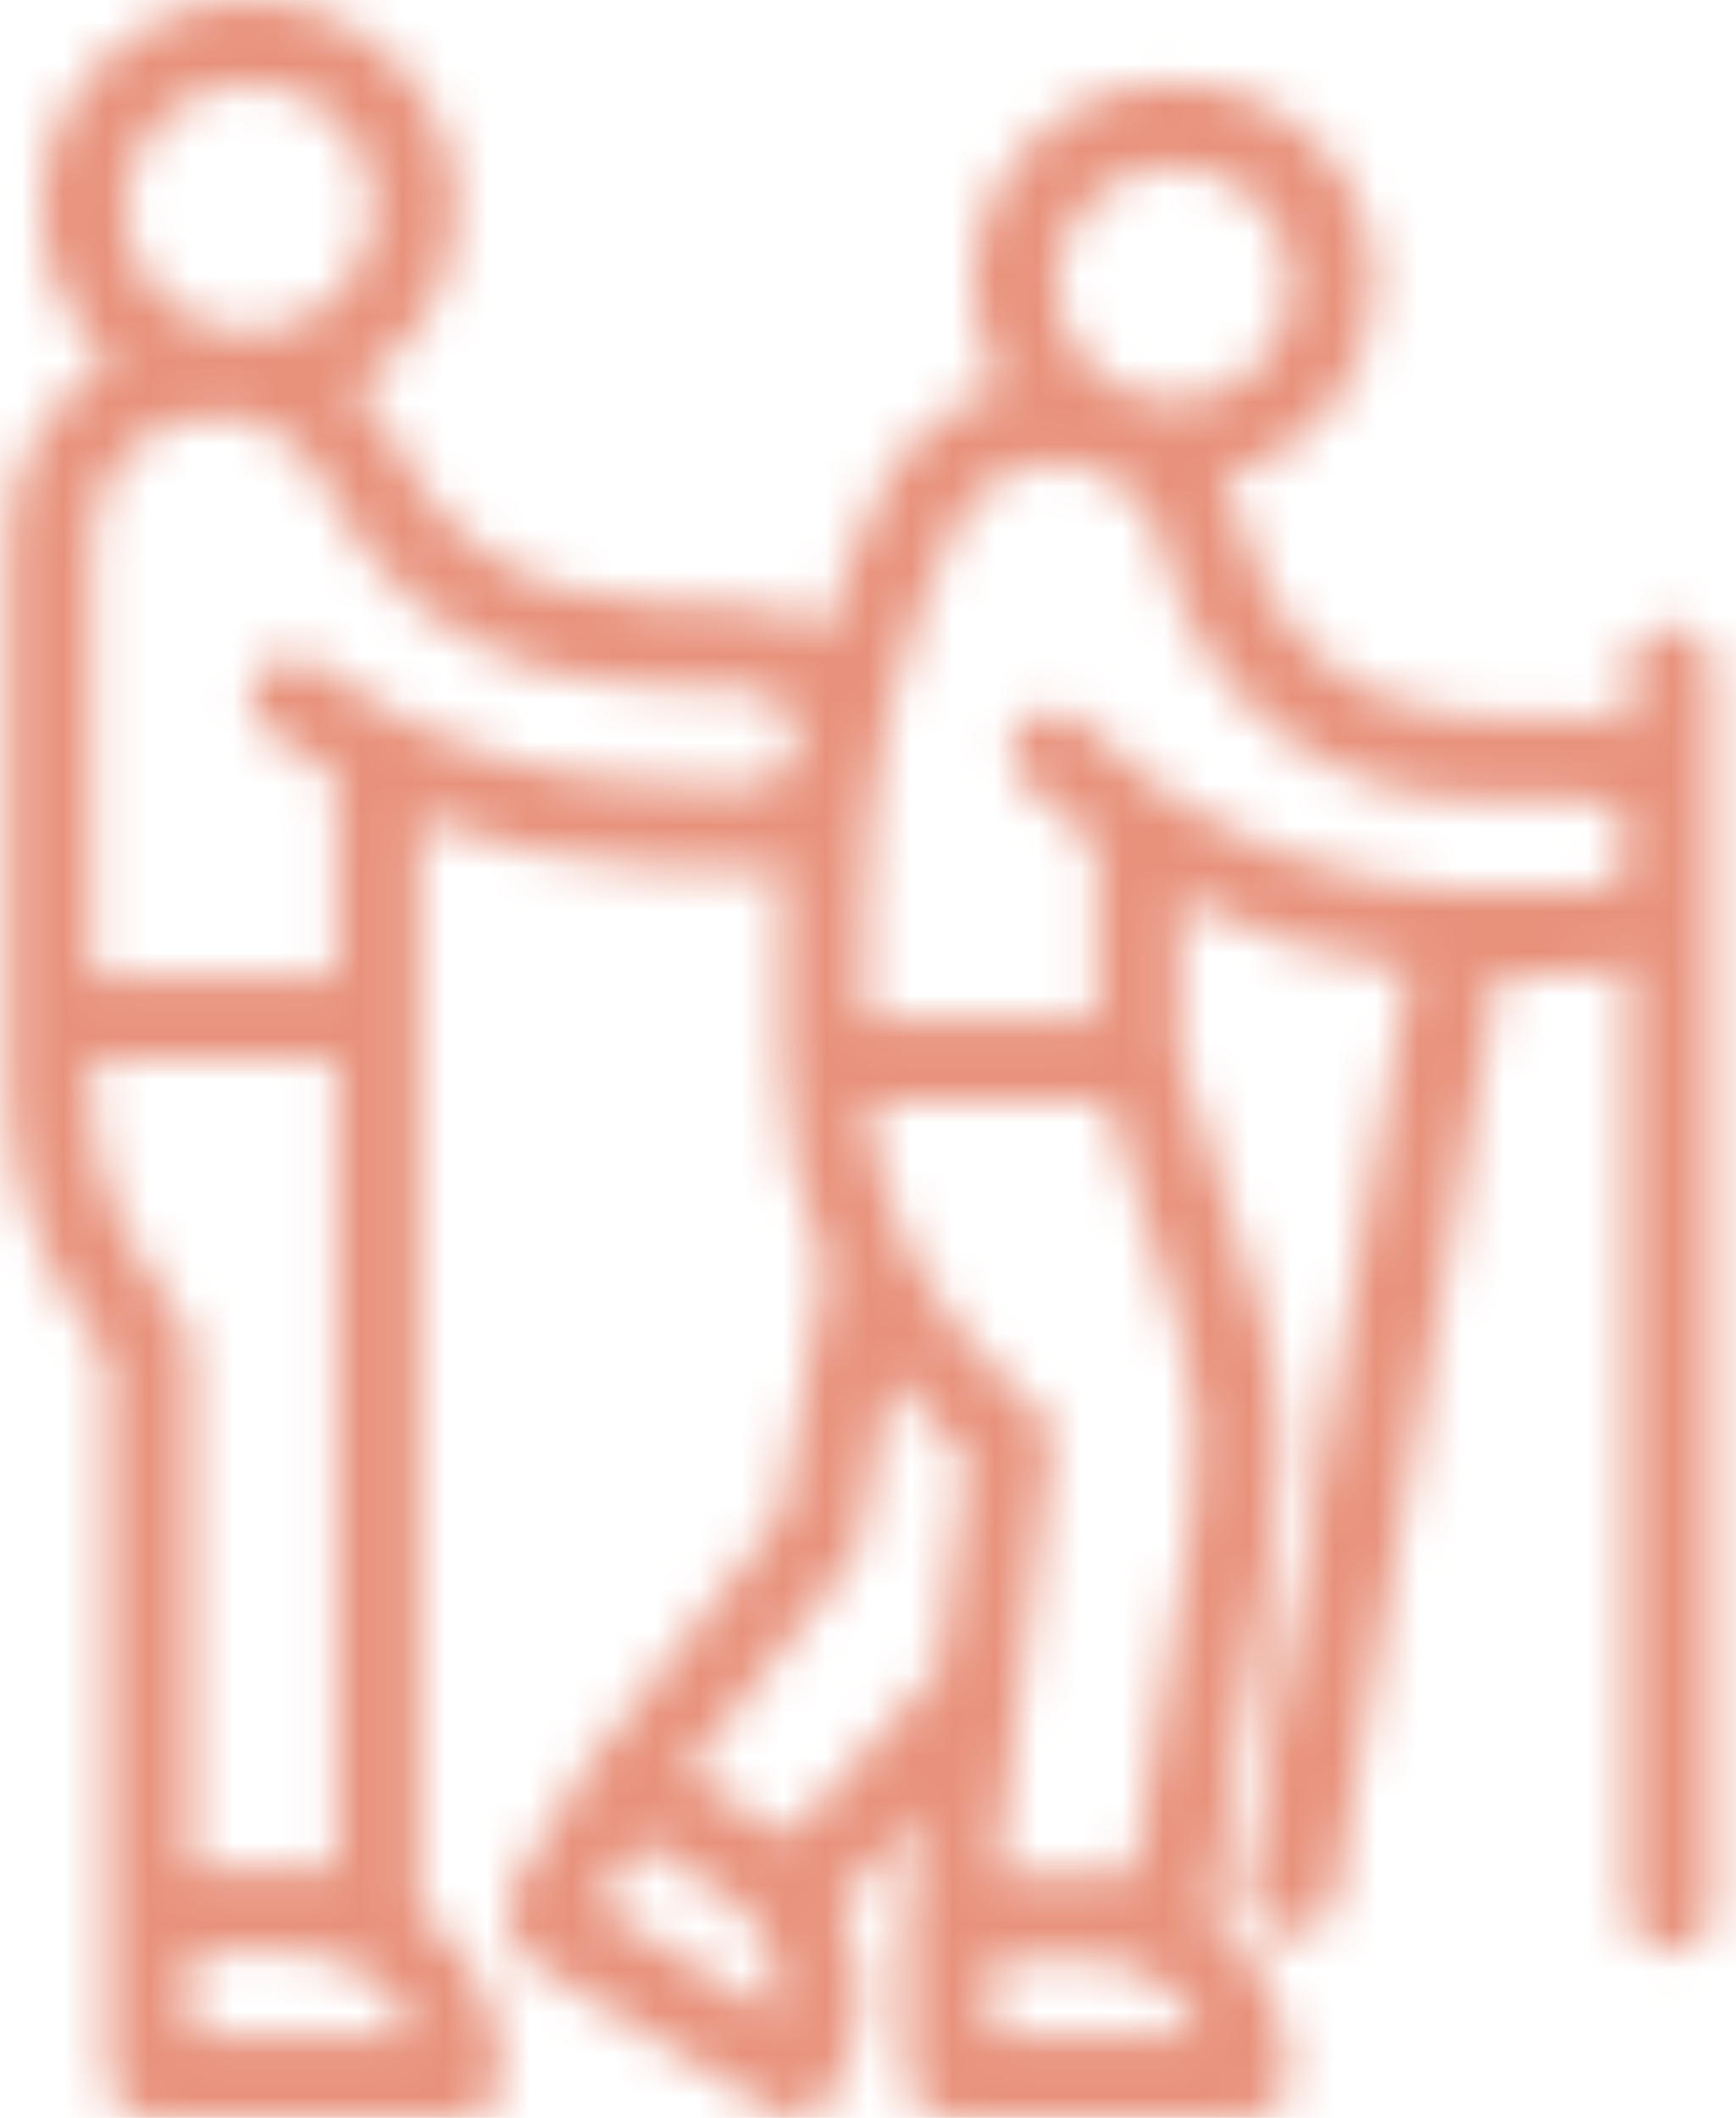 <svg xmlns="http://www.w3.org/2000/svg" xmlns:xlink="http://www.w3.org/1999/xlink" width="41" height="50" viewBox="0 0 41 50">
  <defs>
    <path id="nordic_walking@2x-a" d="M10.872,0 C13.574,0 15.773,2.199 15.774,4.901 C15.774,6.707 14.792,8.286 13.334,9.136 C13.781,9.547 14.155,10.043 14.424,10.606 C15.189,12.207 16.54,13.391 18.128,13.855 C18.884,14.076 19.671,14.205 20.467,14.238 L20.467,14.238 L22.753,14.333 C23.395,14.36 23.989,14.581 24.479,14.935 C24.835,13.764 25.282,12.621 25.821,11.523 C26.397,10.351 27.449,9.502 28.665,9.151 C28.23,8.434 27.978,7.593 27.978,6.695 C27.978,4.08 30.105,1.953 32.72,1.953 C35.335,1.953 37.462,4.08 37.462,6.695 C37.462,8.905 35.942,10.767 33.892,11.29 C34.104,11.664 34.265,12.072 34.367,12.506 C34.923,14.886 36.861,16.638 39.19,16.865 C39.498,16.895 39.812,16.911 40.123,16.911 L40.123,16.911 L42.351,16.911 C42.751,16.911 43.134,16.985 43.485,17.12 L43.485,17.12 L43.485,15.777 C43.485,15.238 43.922,14.801 44.461,14.801 C45,14.801 45.437,15.238 45.437,15.777 L45.437,15.777 L45.437,45.104 C45.437,45.643 45,46.08 44.461,46.08 C43.922,46.08 43.485,45.643 43.485,45.104 L43.485,45.104 L43.485,22.787 C43.143,22.917 42.777,22.985 42.4,22.985 L42.4,22.985 L40.381,22.985 L36.529,44.84 C36.433,45.383 35.914,45.747 35.37,45.651 L35.288,45.636 C34.744,45.54 34.381,45.022 34.477,44.478 L38.285,22.878 C36.377,22.654 34.542,22.08 32.856,21.181 L32.856,21.181 L32.856,24.886 L34.693,30.679 C35.251,32.436 35.387,34.327 35.088,36.146 L35.088,36.146 L33.586,45.266 C34.716,46.13 35.446,47.491 35.446,49.019 C35.446,49.558 35.009,49.995 34.469,49.995 L34.469,49.995 L27.423,49.995 C26.884,49.995 26.447,49.558 26.447,49.019 L26.447,49.019 L26.447,45.262 C26.447,45.247 26.449,45.232 26.449,45.218 C26.45,45.198 26.451,45.178 26.454,45.159 L26.454,45.159 L26.454,45.148 L26.753,42.81 L24.831,44.974 C25.518,46.382 25.493,48.102 24.611,49.532 C24.426,49.831 24.106,49.995 23.779,49.995 C23.604,49.995 23.427,49.949 23.267,49.85 L23.267,49.85 L17.648,46.381 C17.325,46.182 17.099,45.869 17.012,45.501 C16.925,45.132 16.986,44.751 17.185,44.428 L17.185,44.428 L18.921,41.616 L18.921,41.616 C18.924,41.611 18.928,41.607 18.931,41.602 C18.946,41.578 18.963,41.554 18.98,41.531 C18.98,41.531 18.98,41.531 18.981,41.53 L18.981,41.53 L23.421,35.814 L24.5,29.911 C23.837,28.386 23.482,26.726 23.482,25.037 L23.482,25.037 L23.482,21.592 C23.482,21.199 23.494,20.807 23.514,20.415 C23.206,20.501 22.882,20.539 22.551,20.526 L22.551,20.526 L20.21,20.429 C18.36,20.352 16.579,19.968 14.897,19.285 L14.897,19.285 L14.897,45.116 C16.082,46.007 16.85,47.425 16.85,49.019 C16.85,49.558 16.413,49.995 15.873,49.995 L15.873,49.995 L8.528,49.995 C7.989,49.995 7.552,49.558 7.552,49.019 L7.552,49.019 L7.552,32.122 L6.743,30.871 C5.739,29.321 5.208,27.526 5.208,25.679 L5.208,25.679 L5.208,12.694 C5.208,10.926 6.162,9.376 7.581,8.53 C6.592,7.633 5.971,6.339 5.971,4.902 C5.971,2.199 8.169,0 10.872,0 Z M11.968,46.09 L9.505,46.09 L9.505,48.042 L14.73,48.042 C14.327,46.906 13.241,46.09 11.968,46.09 L11.968,46.09 Z M30.723,46.248 L28.399,46.248 L28.399,48.042 L33.315,48.042 C32.92,46.995 31.907,46.248 30.723,46.248 L30.723,46.248 Z M20.07,43.473 L19.127,45 L23.311,47.582 C23.524,46.483 23.054,45.315 22.046,44.693 L22.046,44.693 L20.07,43.473 Z M31.165,26.014 L25.482,26.014 C25.721,28.485 26.856,30.818 28.68,32.527 L28.68,32.527 L29.524,33.318 C29.752,33.532 29.865,33.843 29.825,34.154 L29.825,34.154 L29.089,39.926 L29.089,39.926 L29.089,39.93 L28.532,44.296 L31.767,44.296 L33.161,35.829 C33.411,34.311 33.297,32.735 32.832,31.269 L32.832,31.269 L31.165,26.014 Z M12.944,24.998 L7.161,24.998 L7.161,25.679 C7.161,27.148 7.583,28.577 8.382,29.81 L8.382,29.81 L9.348,31.302 C9.45,31.461 9.505,31.645 9.505,31.833 L9.505,31.833 L9.505,44.136 L12.944,44.136 L12.944,24.998 Z M26.015,32.483 L25.299,36.401 C25.271,36.555 25.206,36.7 25.11,36.824 L25.11,36.824 L21.192,41.867 L23.642,43.372 L27.19,39.376 L27.825,34.402 L27.345,33.952 C26.859,33.498 26.416,33.005 26.015,32.483 L26.015,32.483 Z M30.158,10.935 C29.087,10.837 28.048,11.419 27.574,12.385 C26.174,15.234 25.435,18.417 25.435,21.592 L25.435,21.592 L25.435,24.061 L30.903,24.061 L30.903,19.942 C30.295,19.49 29.715,18.99 29.176,18.451 C28.795,18.069 28.795,17.451 29.176,17.07 C29.558,16.689 30.176,16.689 30.557,17.07 C31.137,17.65 31.77,18.179 32.438,18.642 C32.441,18.644 32.445,18.646 32.449,18.649 C34.488,20.06 36.854,20.868 39.335,21.01 C39.431,20.996 39.53,20.998 39.63,21.016 L39.681,21.025 C39.828,21.03 39.976,21.032 40.124,21.032 L40.124,21.032 L42.4,21.032 C42.697,21.032 42.974,20.914 43.181,20.701 C43.387,20.487 43.495,20.206 43.484,19.908 C43.464,19.332 42.956,18.864 42.351,18.864 L42.351,18.864 L40.124,18.864 C39.749,18.864 39.371,18.845 39.001,18.809 C35.838,18.5 33.211,16.146 32.465,12.951 C32.207,11.848 31.28,11.038 30.158,10.935 Z M10.053,9.803 C8.458,9.803 7.161,11.1 7.161,12.694 L7.161,12.694 L7.161,23.045 L12.944,23.045 L12.944,18.334 C12.378,18.008 11.829,17.645 11.307,17.25 C10.876,16.925 10.791,16.313 11.116,15.883 C11.441,15.453 12.053,15.367 12.483,15.692 C13.074,16.138 13.704,16.538 14.356,16.883 C14.362,16.886 14.369,16.888 14.375,16.891 C16.208,17.857 18.199,18.391 20.291,18.478 L20.291,18.478 L22.632,18.575 C22.946,18.587 23.243,18.476 23.47,18.26 C23.697,18.044 23.823,17.753 23.825,17.439 C23.83,16.829 23.313,16.311 22.672,16.285 L22.672,16.285 L20.386,16.19 C19.432,16.15 18.488,15.995 17.58,15.73 C15.46,15.11 13.667,13.55 12.662,11.449 C12.184,10.449 11.16,9.803 10.053,9.803 Z M32.72,3.906 C31.182,3.906 29.931,5.157 29.931,6.695 C29.931,8.233 31.182,9.484 32.72,9.484 C34.258,9.484 35.509,8.233 35.509,6.695 C35.509,5.157 34.258,3.906 32.72,3.906 Z M10.872,1.953 C9.246,1.953 7.923,3.276 7.923,4.902 C7.923,6.527 9.246,7.85 10.872,7.85 C12.498,7.85 13.82,6.527 13.82,4.902 C13.82,3.276 12.498,1.953 10.872,1.953 Z"/>
  </defs>
  <g fill="none" fill-rule="evenodd" transform="translate(-5)">
    <mask id="nordic_walking@2x-b" fill="#fff">
      <use xlink:href="#nordic_walking@2x-a"/>
    </mask>
    <g fill="#E8927C" fill-rule="nonzero" mask="url(#nordic_walking@2x-b)">
      <rect width="50" height="50"/>
    </g>
  </g>
</svg>
